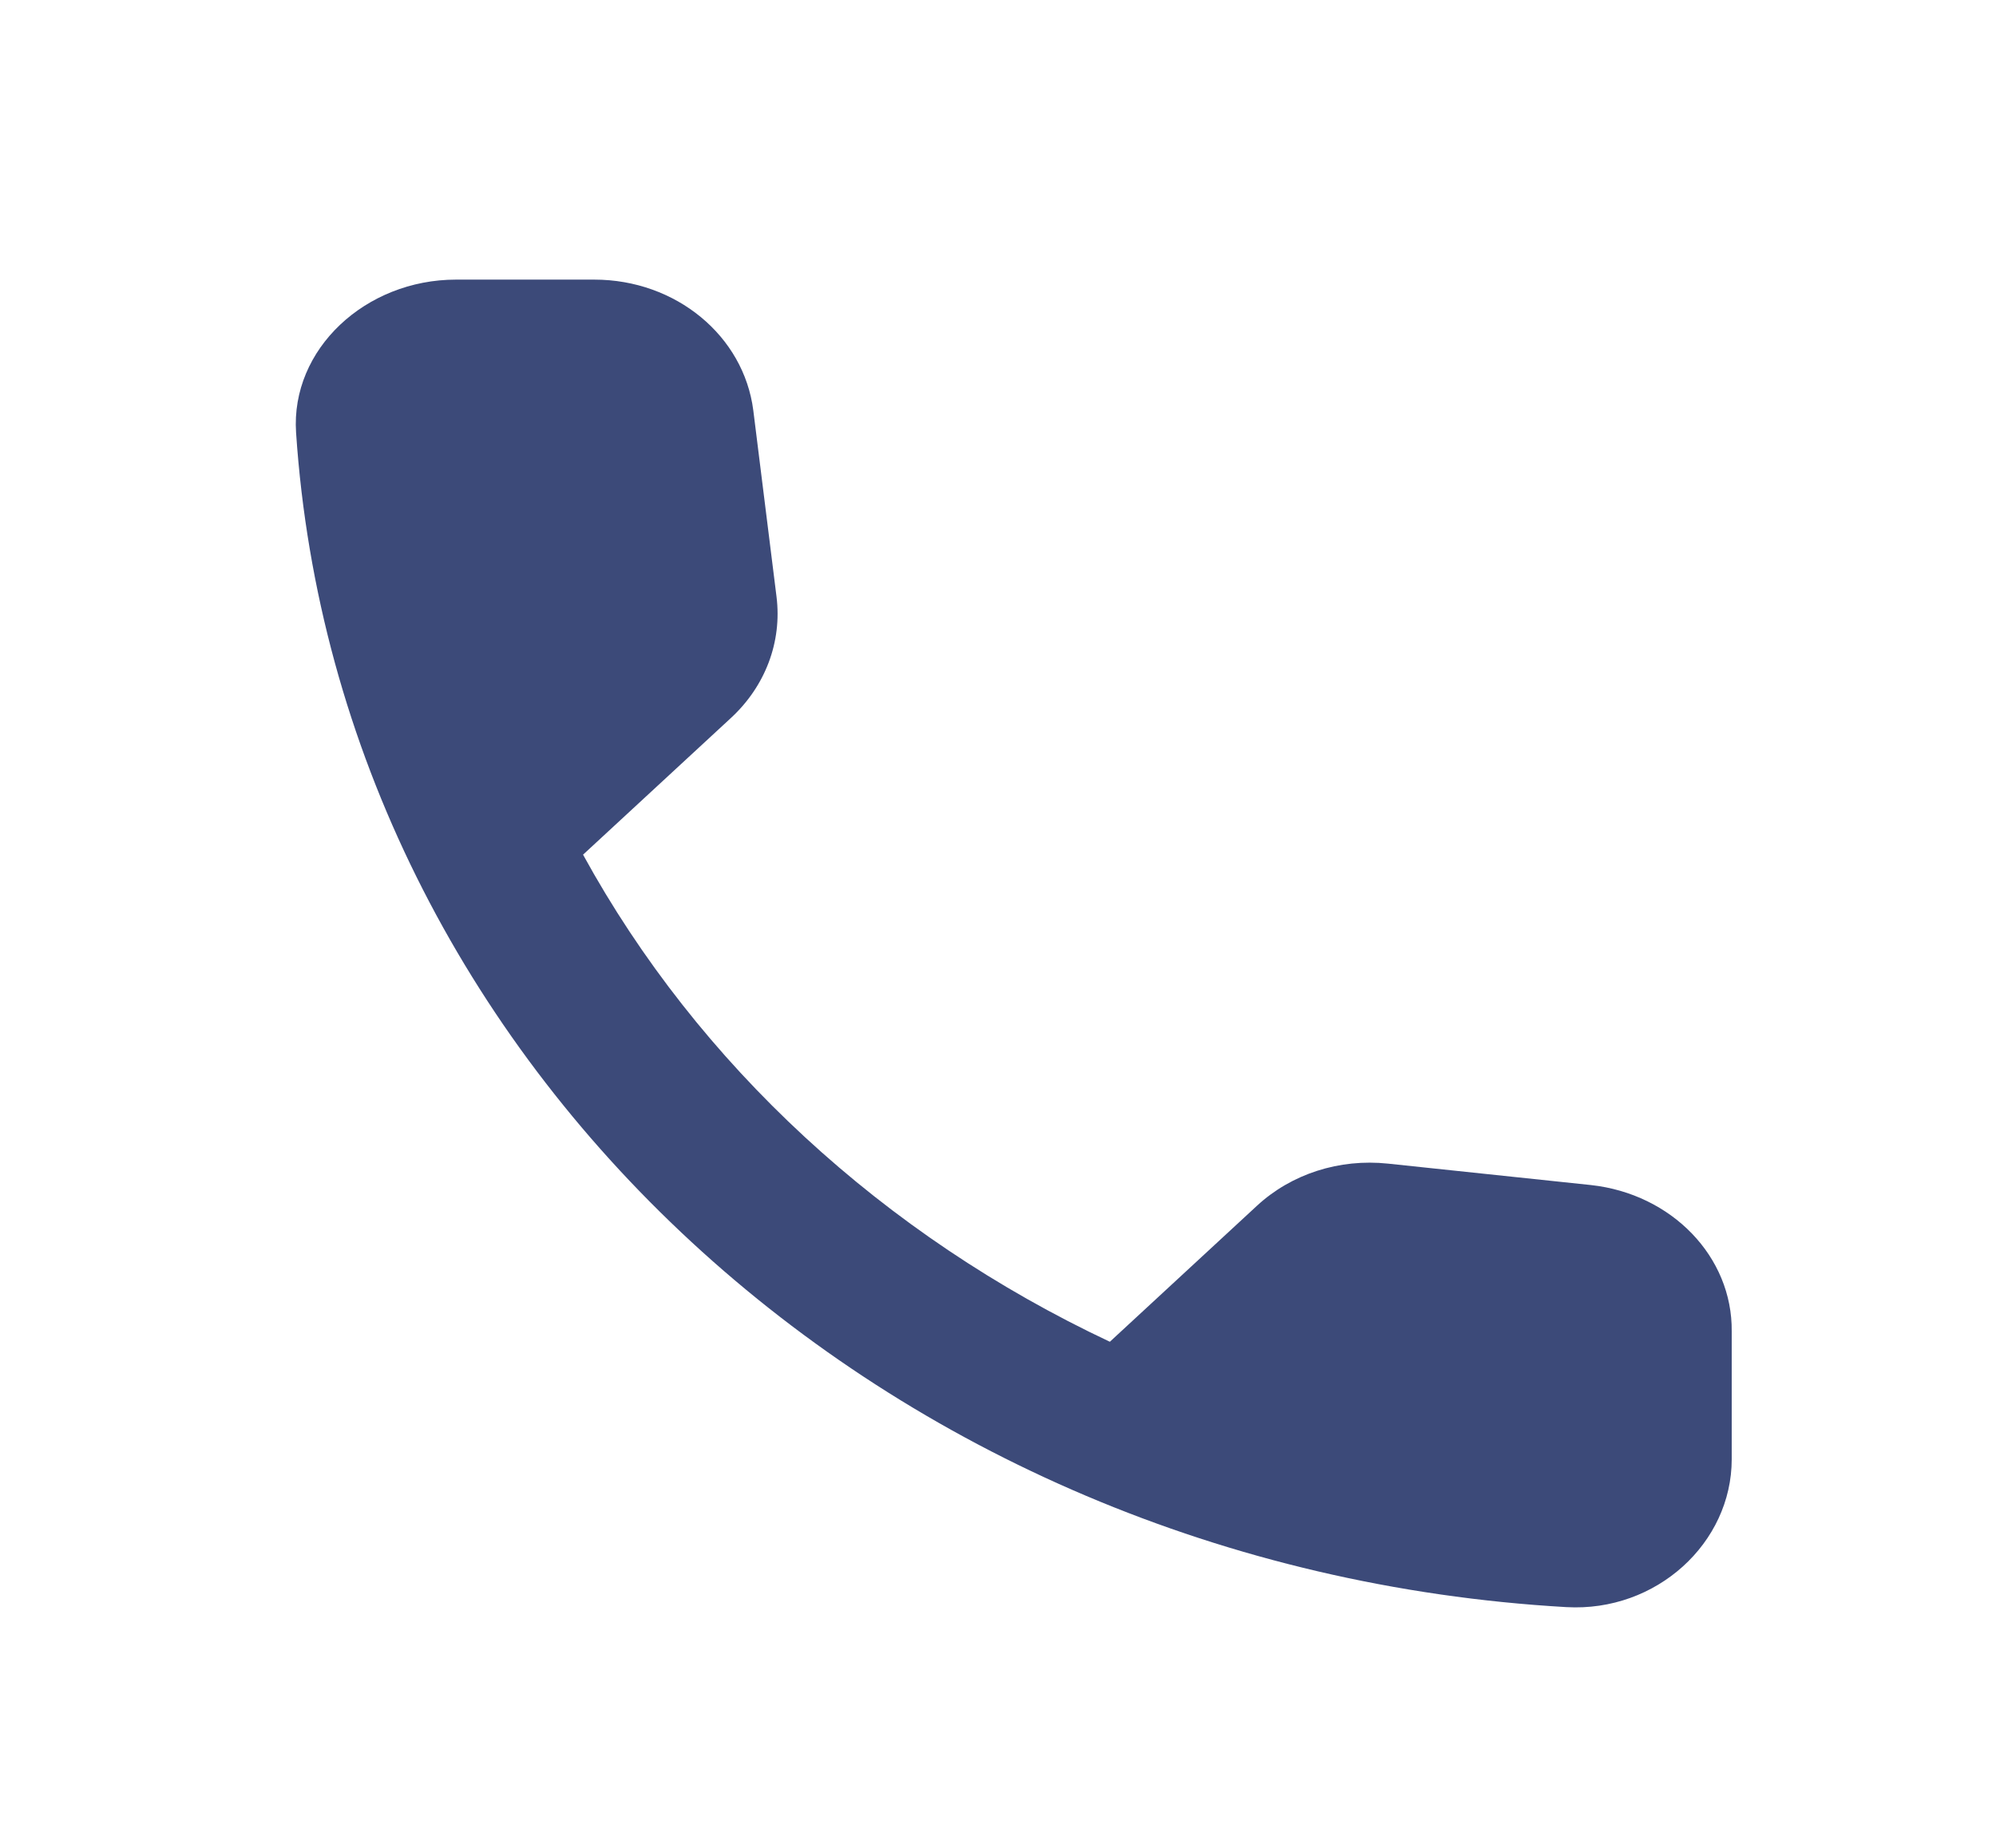 <svg width="27" height="25" viewBox="0 0 27 25" fill="none" xmlns="http://www.w3.org/2000/svg">
<path fill-rule="evenodd" clip-rule="evenodd" d="M21.522 16.033L18.776 15.743C18.116 15.673 17.468 15.883 17.003 16.313L15.013 18.153C11.953 16.713 9.444 14.403 7.887 11.563L9.888 9.713C10.353 9.283 10.58 8.683 10.504 8.073L10.19 5.553C10.061 4.543 9.142 3.783 8.039 3.783H6.168C4.946 3.783 3.93 4.723 4.005 5.853C4.578 14.393 11.964 21.213 21.187 21.743C22.409 21.813 23.425 20.873 23.425 19.743V18.013C23.436 17.003 22.614 16.153 21.522 16.033Z" fill="#3C4A79"/>
</svg>
